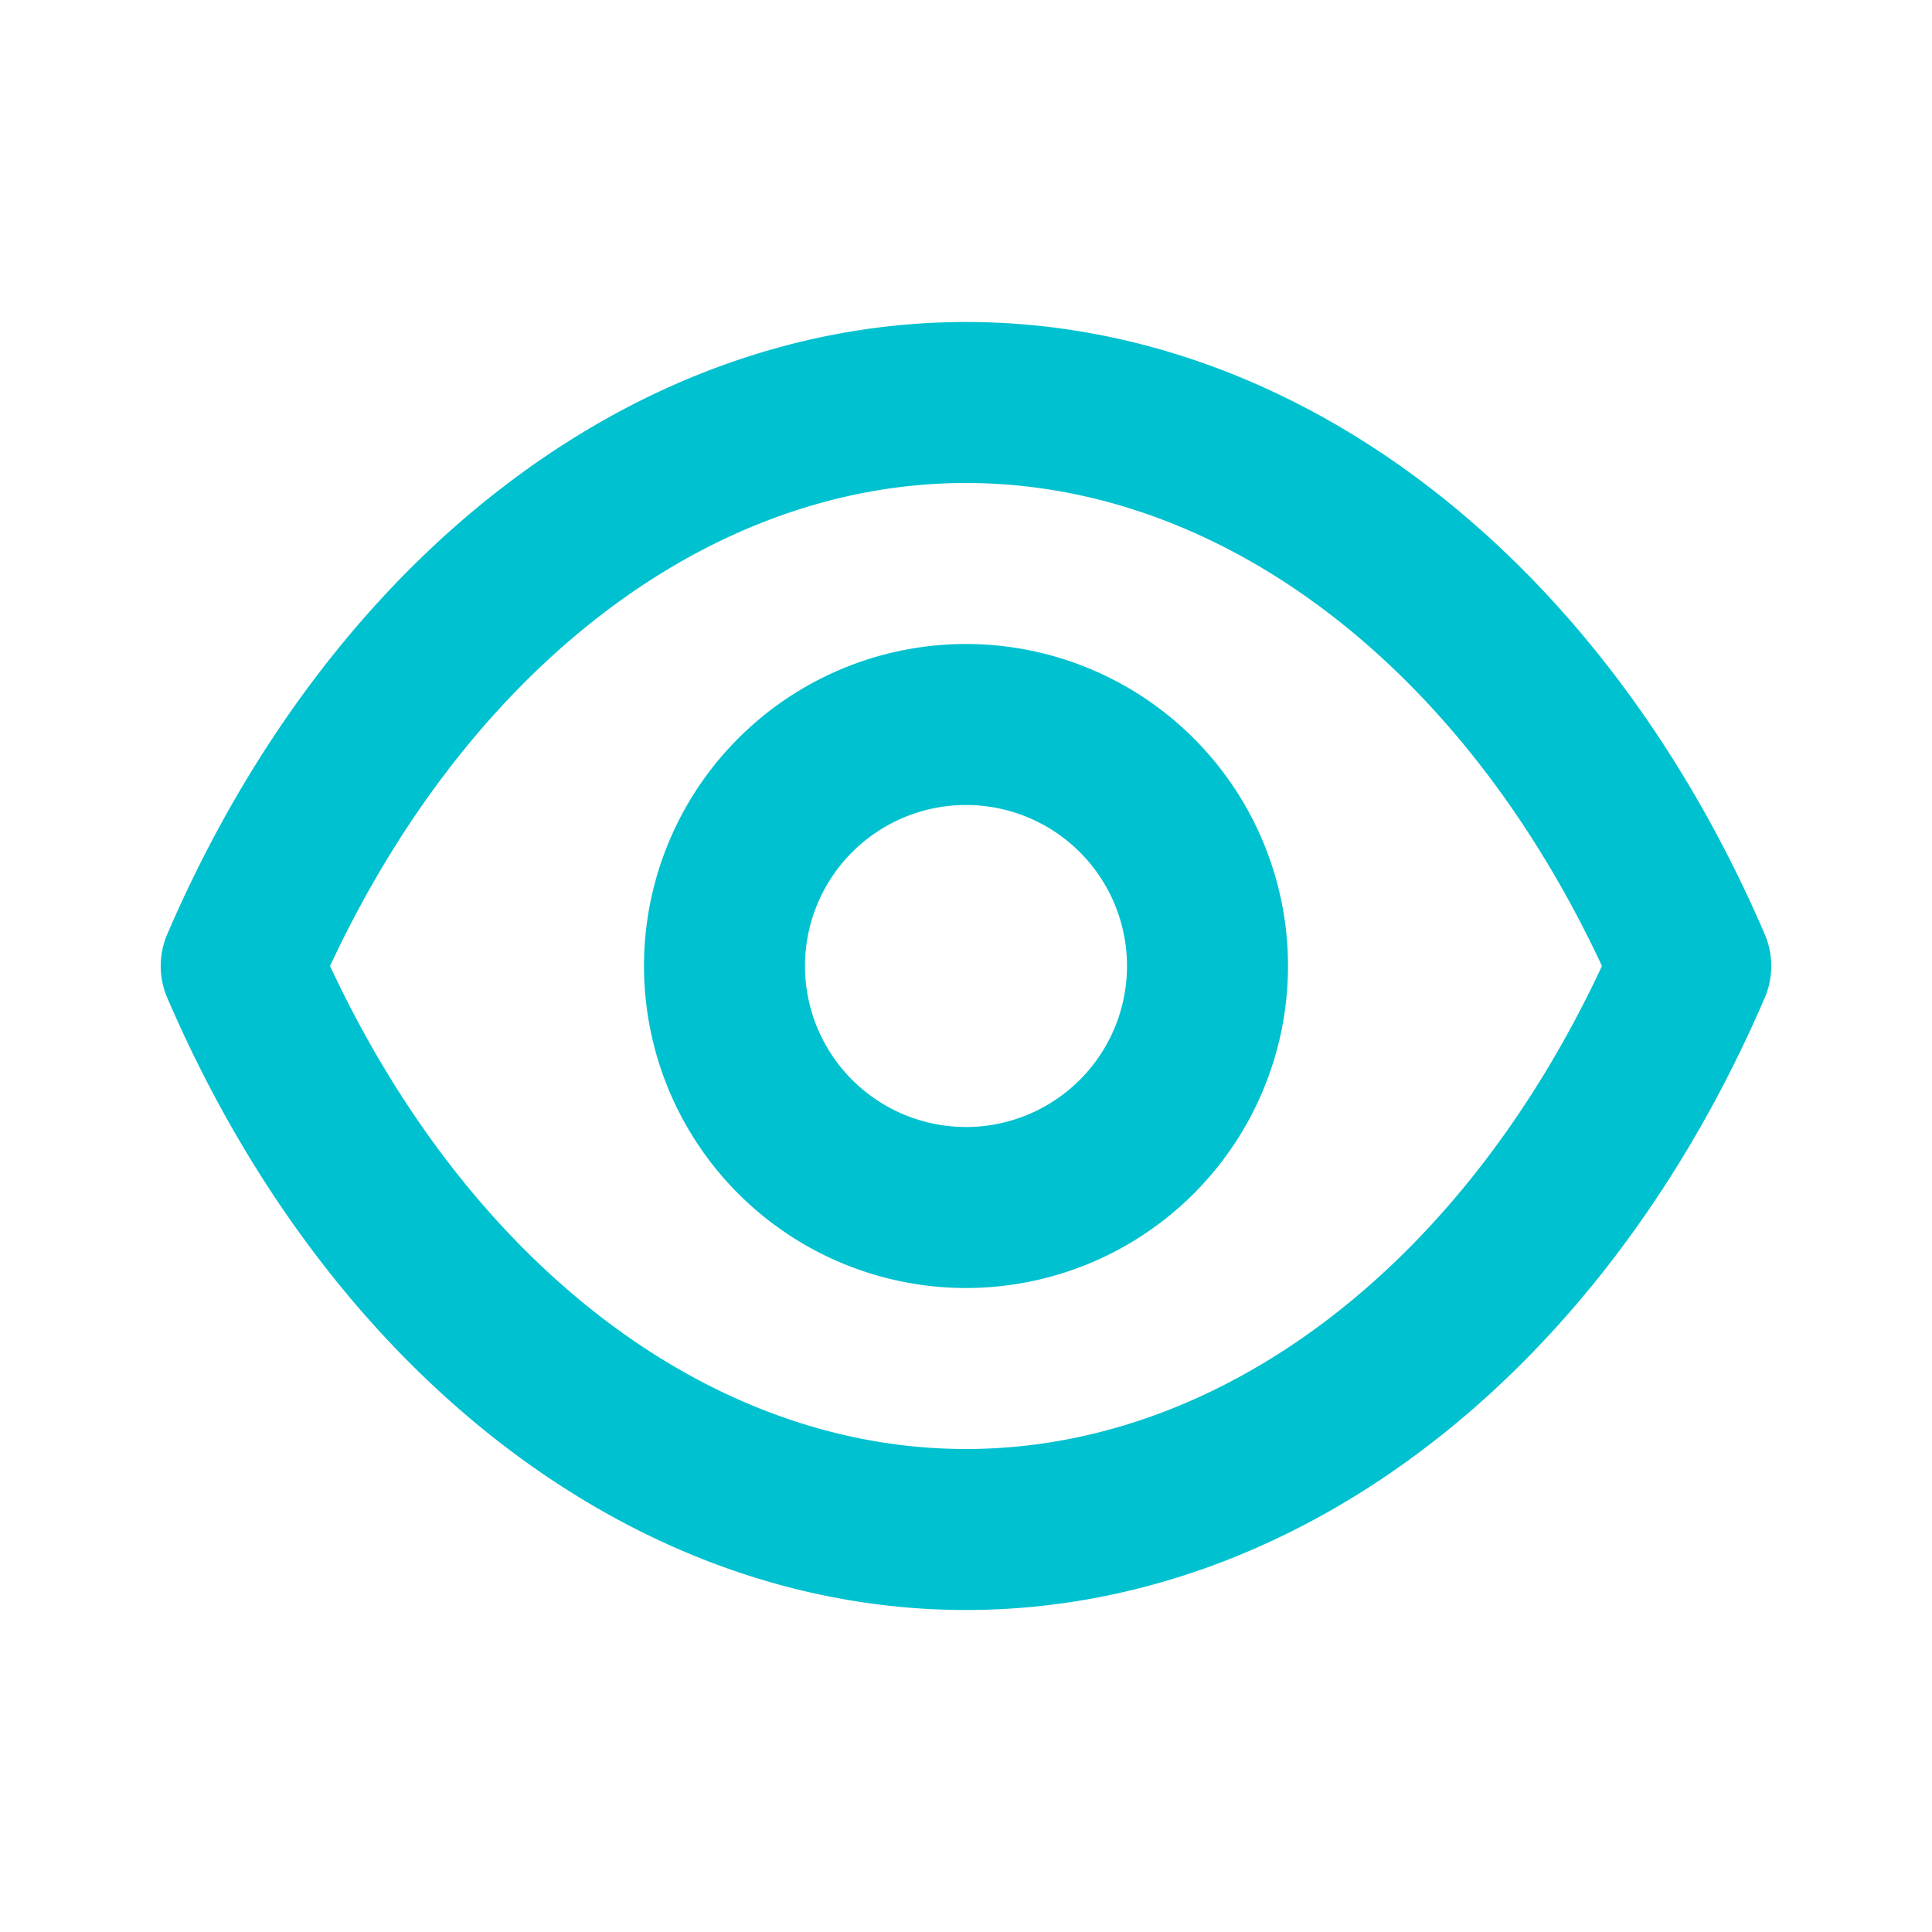 <svg width="48" height="48" fill="none" xmlns="http://www.w3.org/2000/svg"><path d="M43.84 23.2C39.8 13.82 32.2 8 24 8S8.2 13.82 4.16 23.2a2 2 0 0 0 0 1.6C8.2 34.18 15.8 40 24 40s15.8-5.82 19.84-15.2a2 2 0 0 0 0-1.6ZM24 36c-6.36 0-12.34-4.58-15.8-12 3.46-7.42 9.44-12 15.8-12 6.36 0 12.34 4.58 15.8 12-3.46 7.42-9.44 12-15.8 12Zm0-20a8 8 0 1 0 0 16 8 8 0 0 0 0-16Zm0 12a4 4 0 1 1 0-8 4 4 0 0 1 0 8Z" fill="#00C1CF"/></svg>